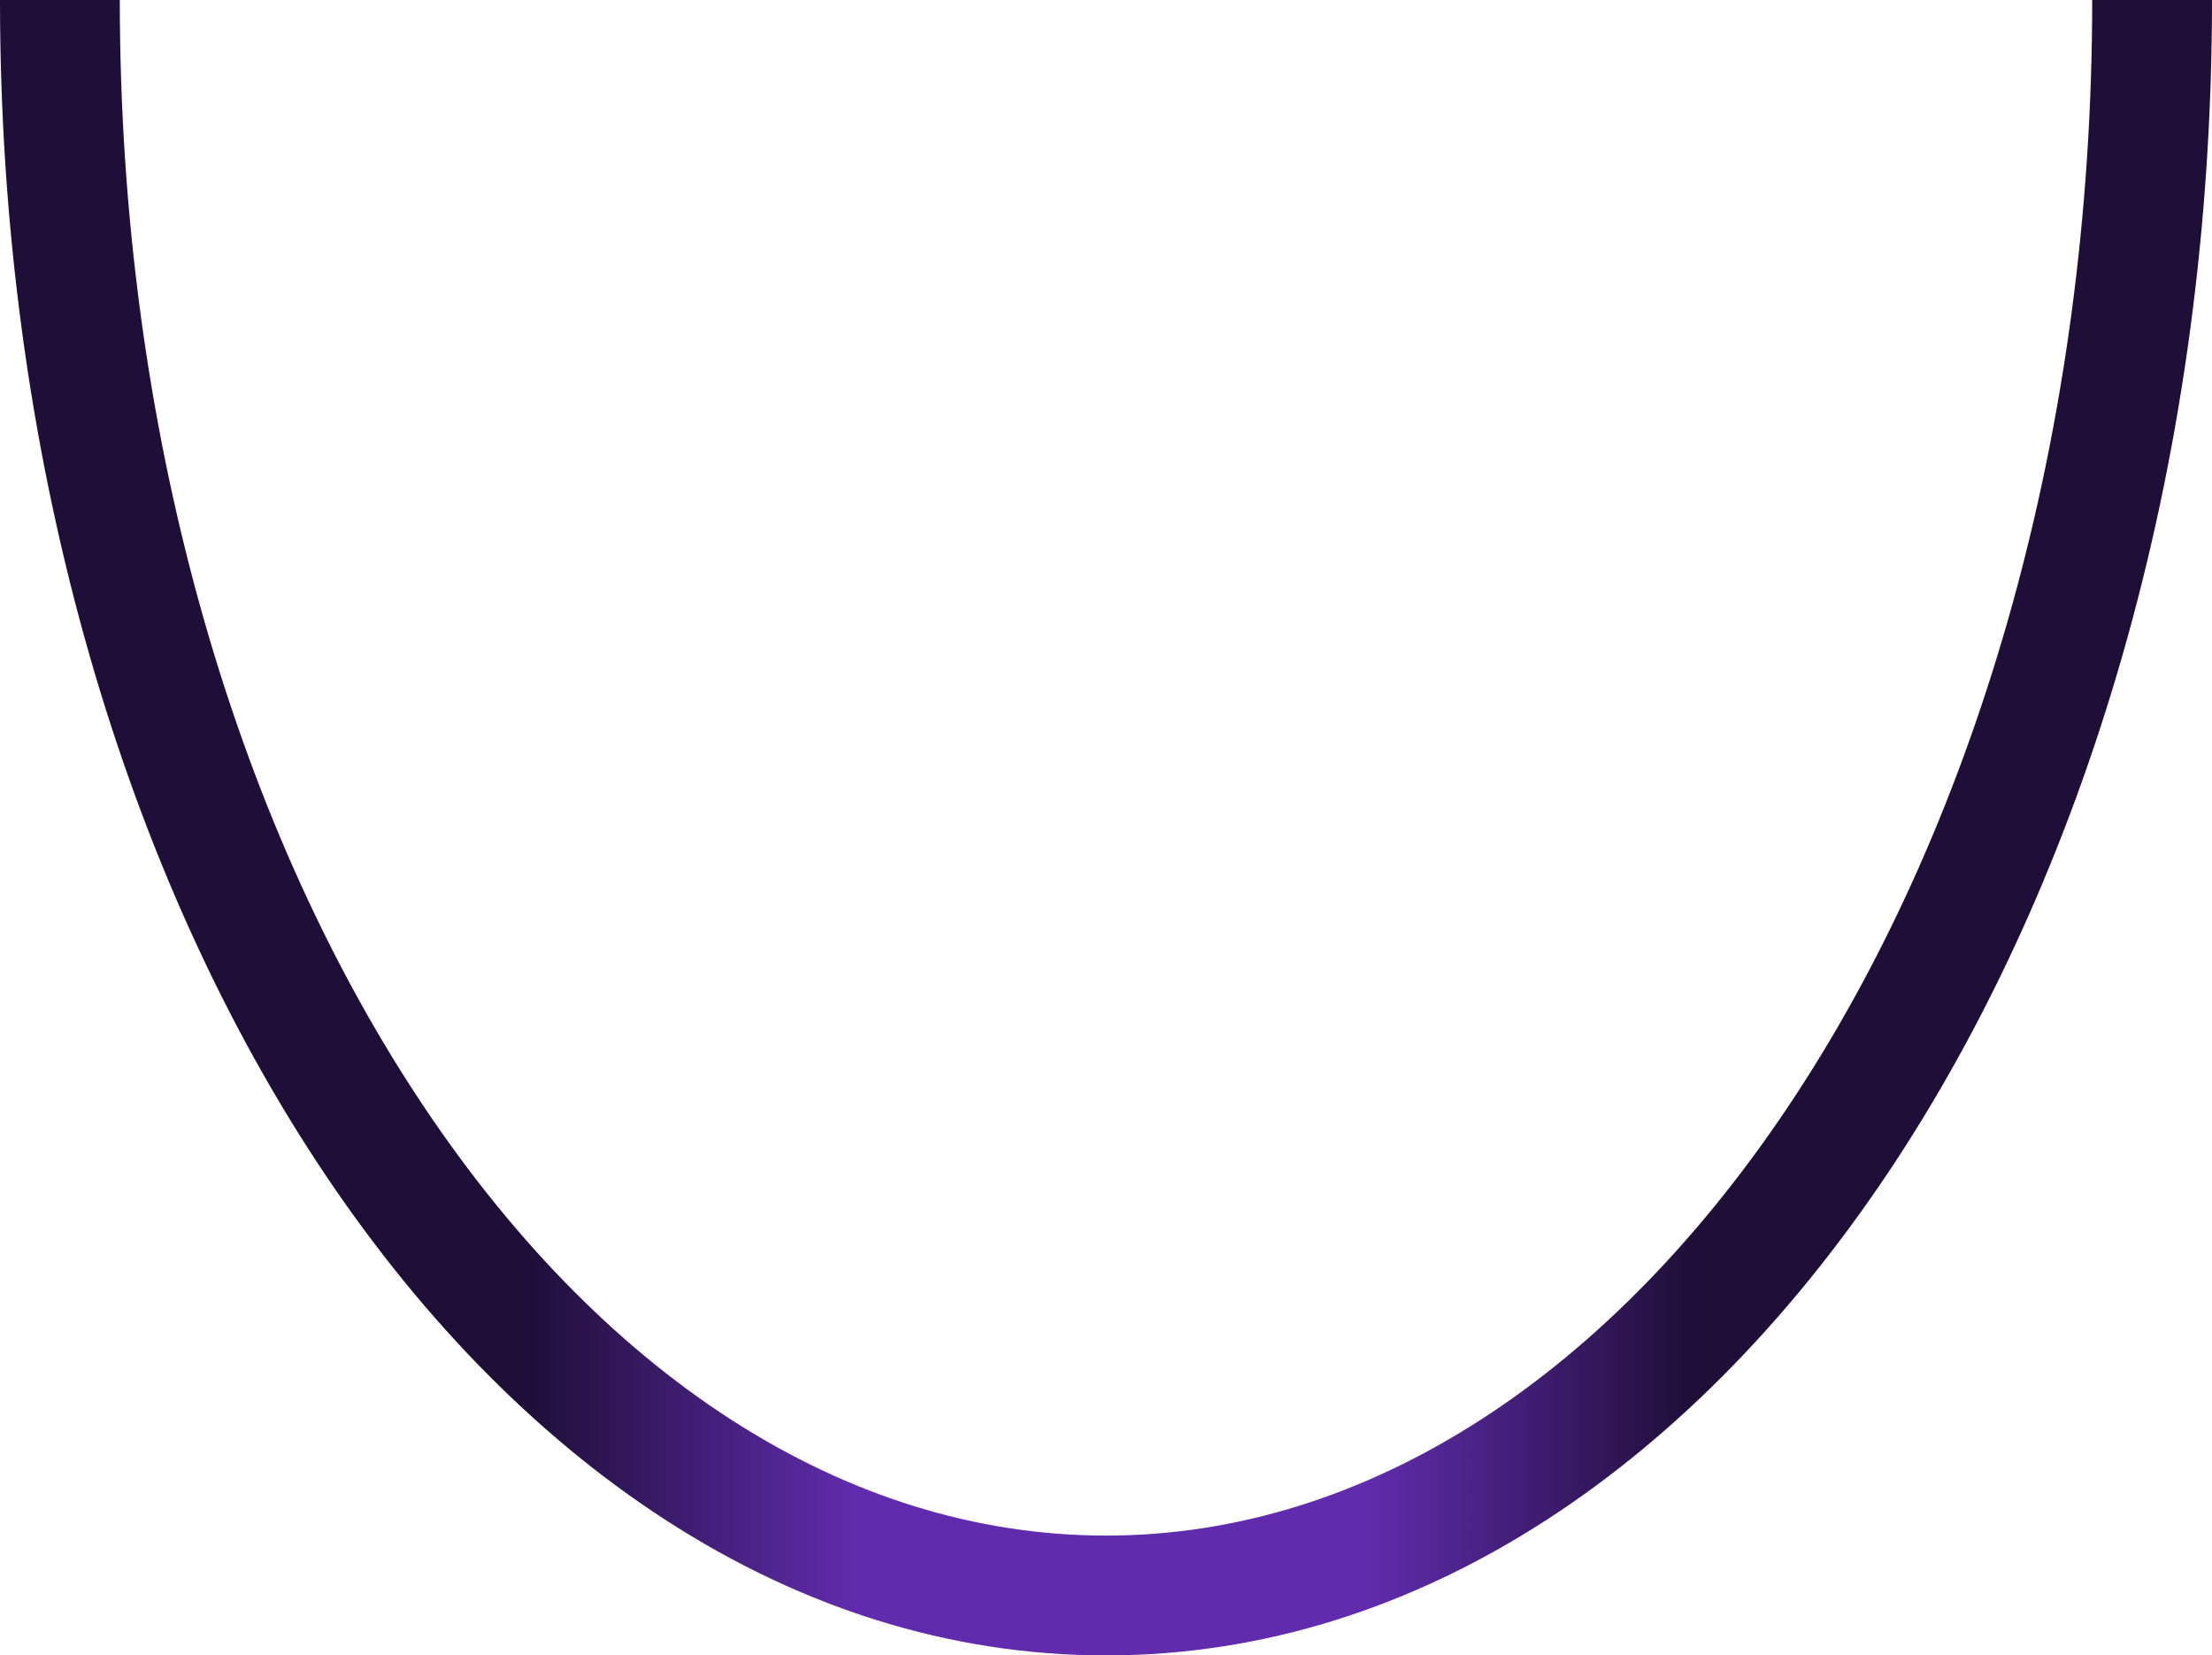 <svg width="1791" height="1340" viewBox="0 0 1791 1340" fill="none" xmlns="http://www.w3.org/2000/svg">
<path fill-rule="evenodd" clip-rule="evenodd" d="M337.137 886.631C484.8 1111.79 683.243 1243 895.5 1243C1107.76 1243 1306.2 1111.79 1453.86 886.631C1601.25 661.89 1694 348.556 1694 0H1791C1791 364.719 1694.14 697.136 1534.98 939.826C1376.09 1182.1 1151.03 1340 895.5 1340C639.971 1340 414.915 1182.1 256.024 939.826C96.862 697.136 0 364.719 0 0H97C97 348.556 189.746 661.89 337.137 886.631Z" fill="url(#paint0_linear_10841_34377)"/>
<defs>
<linearGradient id="paint0_linear_10841_34377" x1="426.311" y1="1291.5" x2="1370.76" y2="1291.5" gradientUnits="userSpaceOnUse">
<stop stop-color="#1F0E38"/>
<stop offset="0.281" stop-color="#602CAD"/>
<stop offset="0.722" stop-color="#602CAD"/>
<stop offset="1" stop-color="#1F0E38"/>
</linearGradient>
</defs>
</svg>
